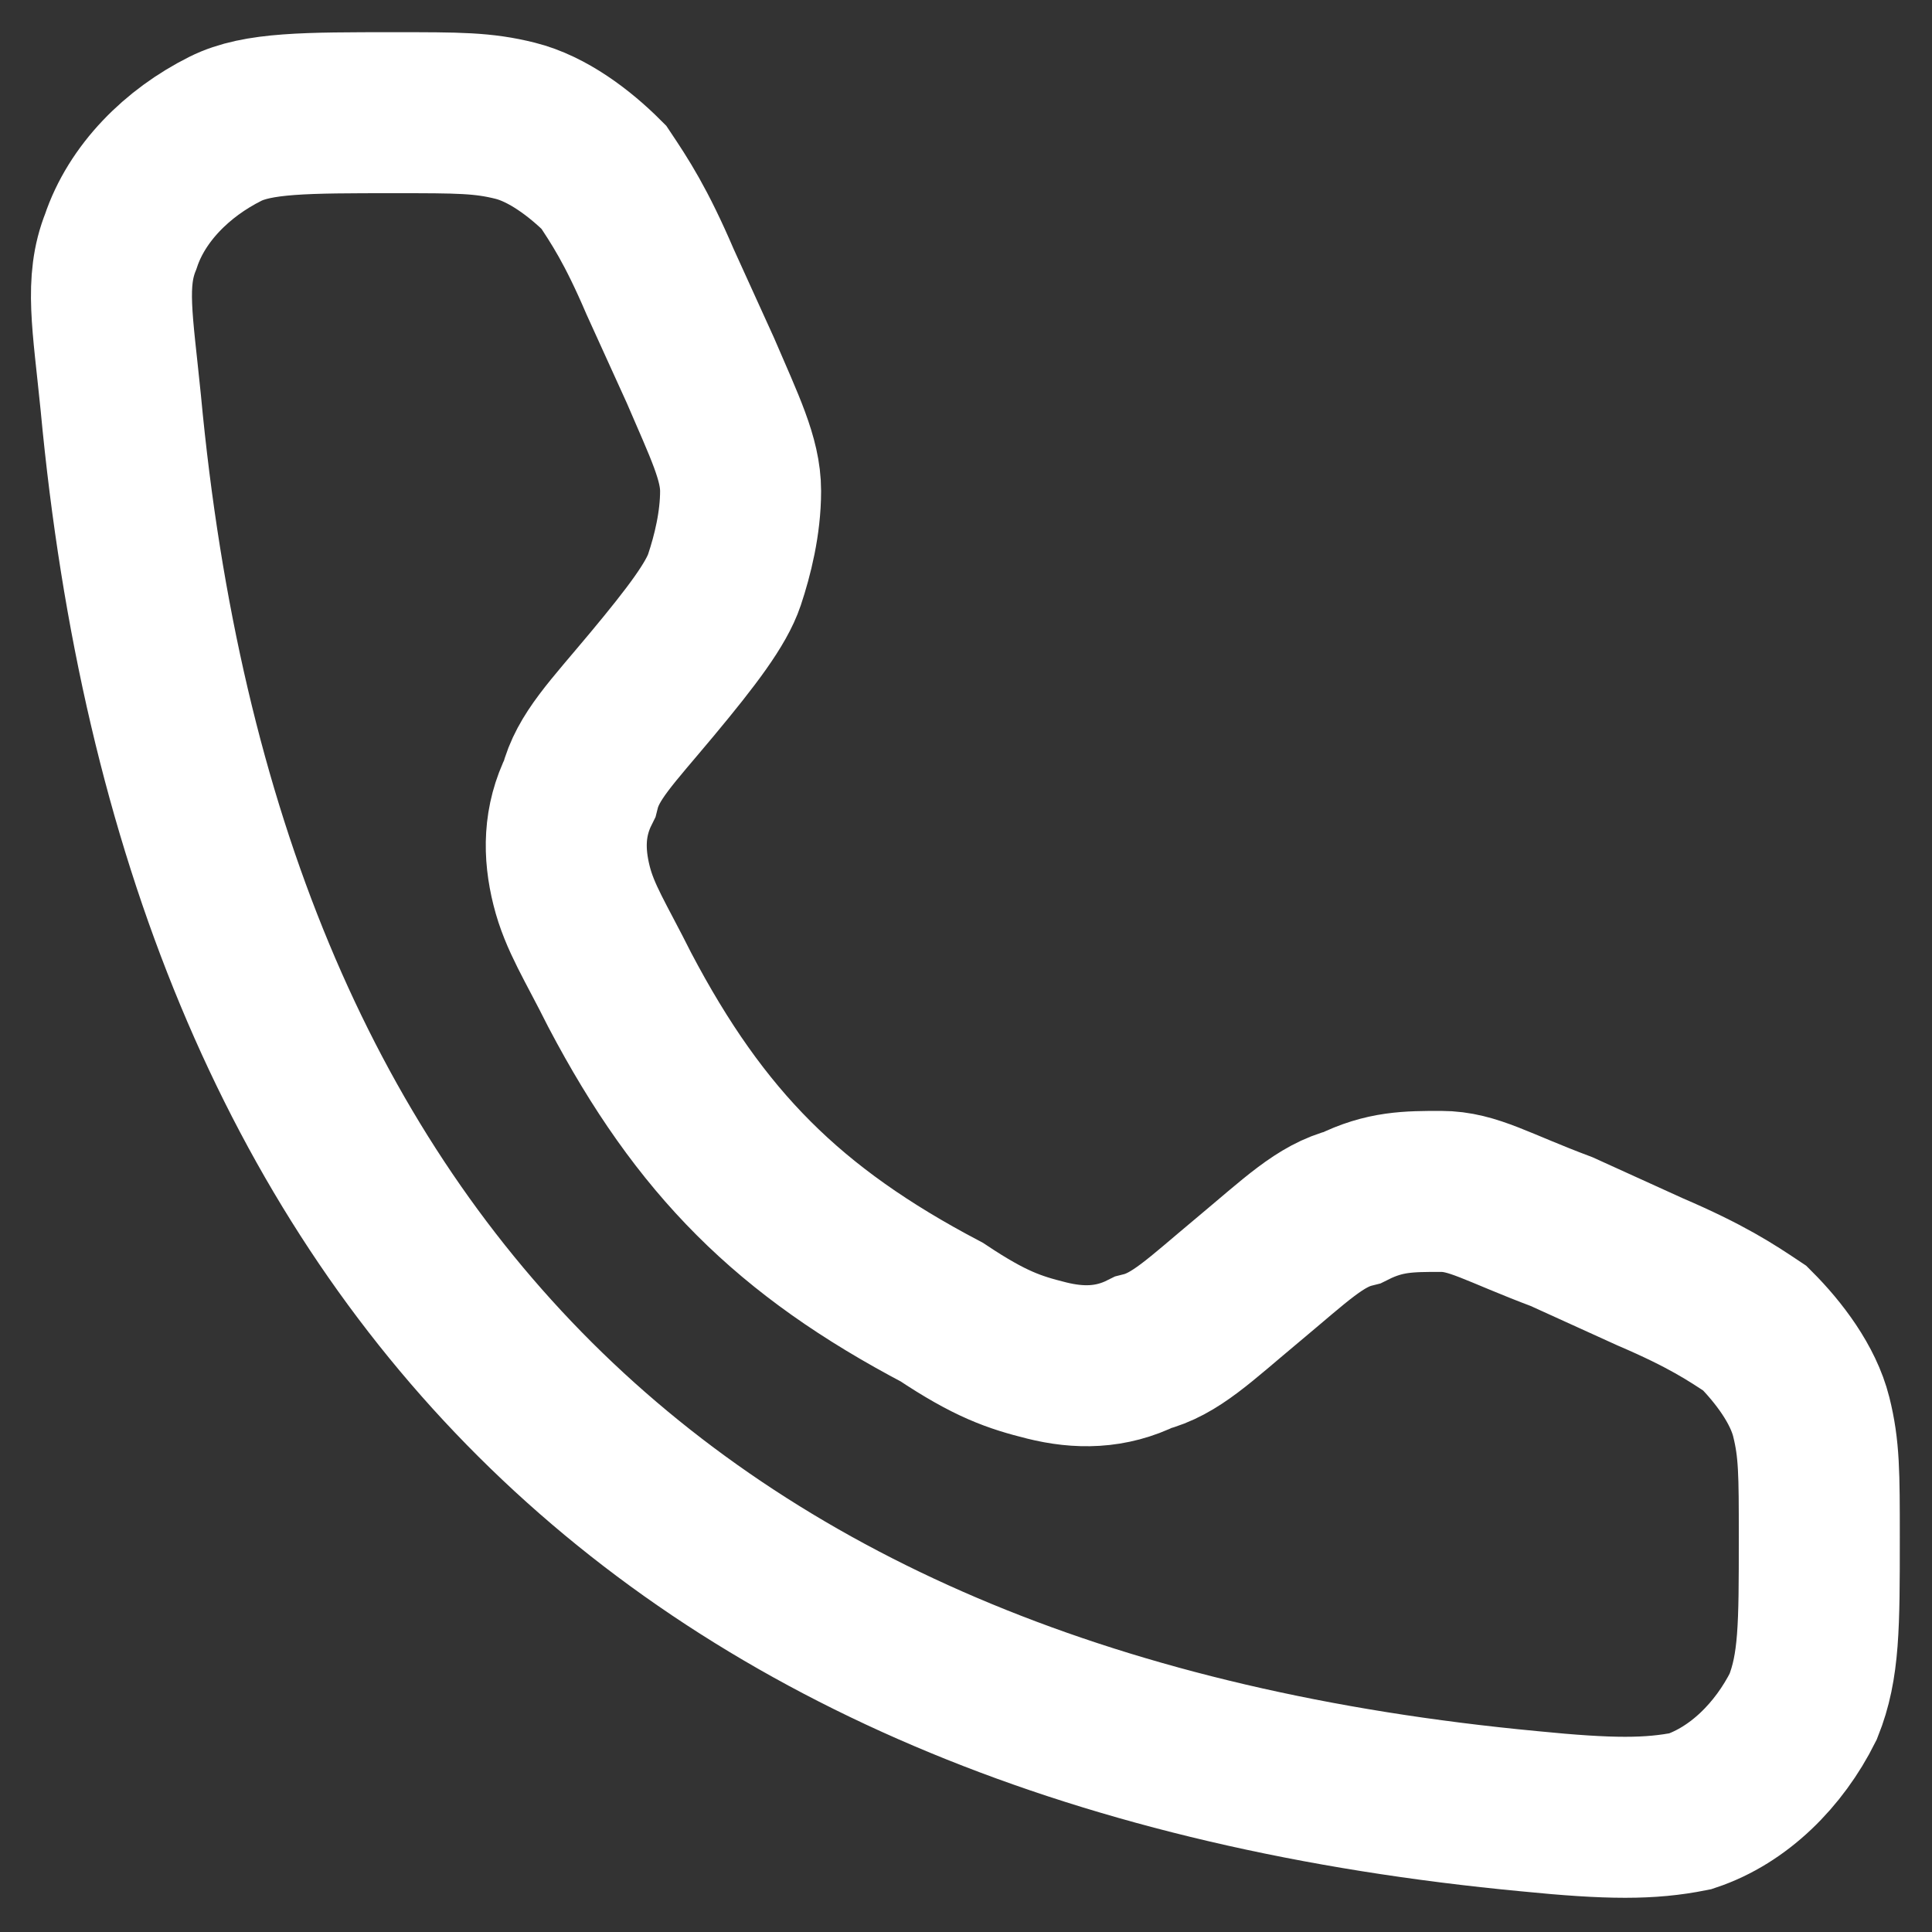 <?xml version="1.0" encoding="utf-8"?>
<!-- Generator: Adobe Illustrator 28.0.0, SVG Export Plug-In . SVG Version: 6.00 Build 0)  -->
<svg version="1.1" id="Layer_1" xmlns="http://www.w3.org/2000/svg" xmlns:xlink="http://www.w3.org/1999/xlink" x="0px" y="0px"
	 viewBox="0 0 24 24" style="enable-background:new 0 0 24 24;" xml:space="preserve">
<rect x="0" y="0" width="24" height="24" fill="#333333" stroke="none"/>
<style type="text/css">
	.st0{fill:none;stroke:#ffffff;stroke-width:2;stroke-linecap:round;}
</style>
<path class="st0" d="M8.7,4.6L8.2,3.5c-0.3-0.7-0.5-1-0.7-1.3C7.2,1.9,6.8,1.6,6.4,1.5C6,1.4,5.7,1.4,4.9,1.4c-1.1,0-1.7,0-2.1,0.2
	C2.2,1.9,1.7,2.4,1.5,3c-0.2,0.5-0.1,1,0,2c1,10.7,6.9,16.5,17.5,17.5c1,0.1,1.5,0.1,2,0c0.6-0.2,1.1-0.7,1.4-1.3
	c0.2-0.5,0.2-1,0.2-2.1c0-0.8,0-1.1-0.1-1.5c-0.1-0.4-0.4-0.8-0.7-1.1c-0.3-0.2-0.6-0.4-1.3-0.7l-1.1-0.5c-0.8-0.3-1.1-0.5-1.5-0.5
	c-0.4,0-0.7,0-1.1,0.2c-0.4,0.1-0.7,0.4-1.3,0.9c-0.6,0.5-0.9,0.8-1.3,0.9C13.8,17,13.4,17,13,16.9c-0.4-0.1-0.7-0.2-1.3-0.6
	c-1.9-1-3-2.1-4-4c-0.3-0.6-0.5-0.9-0.6-1.3C7,10.6,7,10.2,7.2,9.8c0.1-0.4,0.4-0.7,0.9-1.3c0.5-0.6,0.8-1,0.9-1.3
	c0.1-0.3,0.2-0.7,0.2-1.1C9.2,5.7,9,5.3,8.7,4.6z"/>
</svg>

